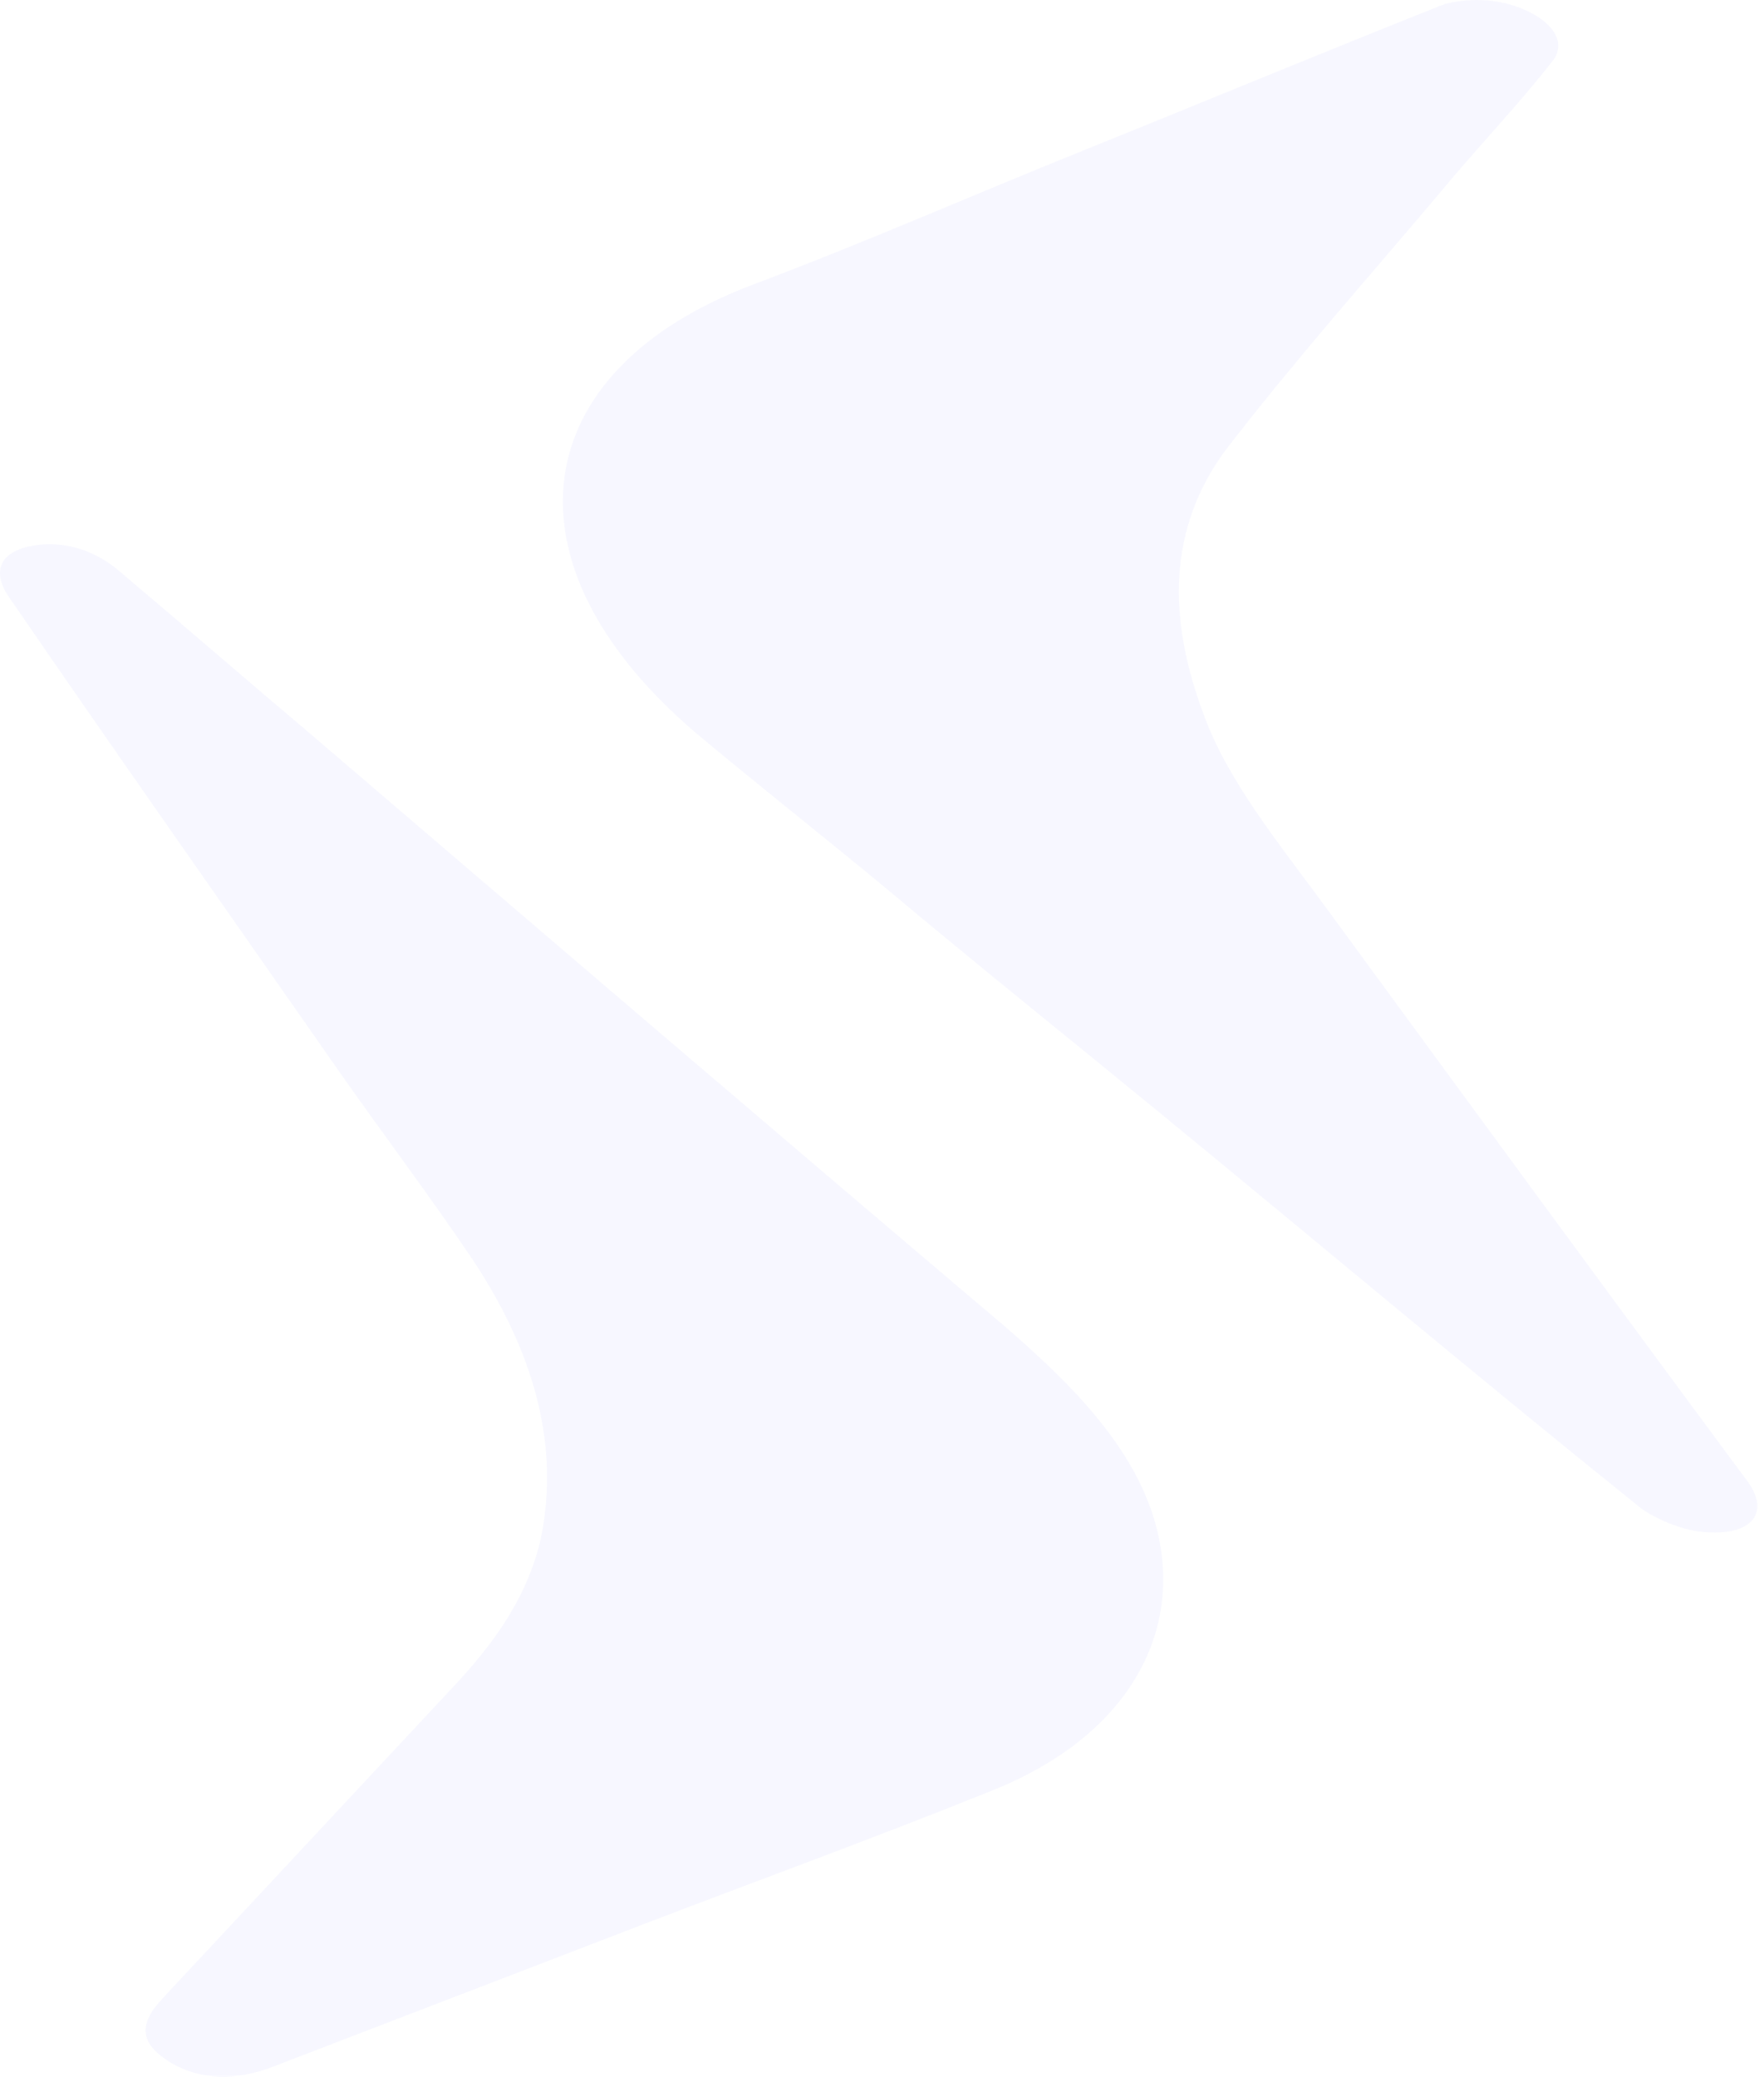 <?xml version="1.0" encoding="UTF-8"?> <svg xmlns="http://www.w3.org/2000/svg" width="209" height="246" viewBox="0 0 209 246" fill="none"><path d="M133.103 172.226C142.723 187.095 137.713 204.173 117.269 212.21C103.841 217.635 90.011 222.658 76.382 227.883C61.751 233.508 47.12 239.134 32.489 244.76C27.879 246.569 23.67 246.368 20.263 244.358C16.655 242.148 16.255 239.938 19.261 236.723C30.886 224.266 42.51 211.809 54.135 199.351C59.747 193.323 63.756 186.894 64.557 179.259C65.76 169.413 62.754 159.367 55.939 149.12C50.928 141.686 45.316 134.252 40.105 126.817C27.078 108.131 14.05 89.646 1.223 70.96C-0.982 67.946 -0.18 65.535 3.427 64.732C7.035 63.928 11.043 64.933 14.25 67.746C21.866 74.175 29.282 80.605 36.898 87.034C62.954 109.337 89.009 131.64 115.065 153.741C122.28 159.769 128.894 165.596 133.103 172.226Z" fill="#5D63F0" fill-opacity="0.05"></path><path d="M201.683 181.459C199.26 181.259 196.03 179.858 194.415 178.656C175.236 163.24 156.663 147.624 137.888 132.207C127.39 123.598 116.892 115.189 106.596 106.58C98.722 99.973 90.243 93.366 82.37 86.759C58.952 66.738 62.182 43.914 89.234 33.703C102.558 28.698 115.277 23.092 128.197 17.887C142.127 12.281 156.057 6.475 170.189 0.869C170.593 0.668 170.795 0.668 171.198 0.468C174.429 -0.333 177.861 -0.132 180.889 1.269C184.321 2.871 185.532 5.273 183.917 7.275C179.678 12.681 174.832 17.686 170.391 23.092C161.912 33.103 153.231 42.913 145.357 53.124C138.292 62.534 138.292 73.345 142.733 84.957C145.559 92.565 151.414 99.773 156.865 107.181C173.419 129.805 189.974 152.429 206.73 175.052C209.96 179.057 207.739 182.06 201.683 181.459Z" fill="#5D63F0" fill-opacity="0.05"></path></svg> 
